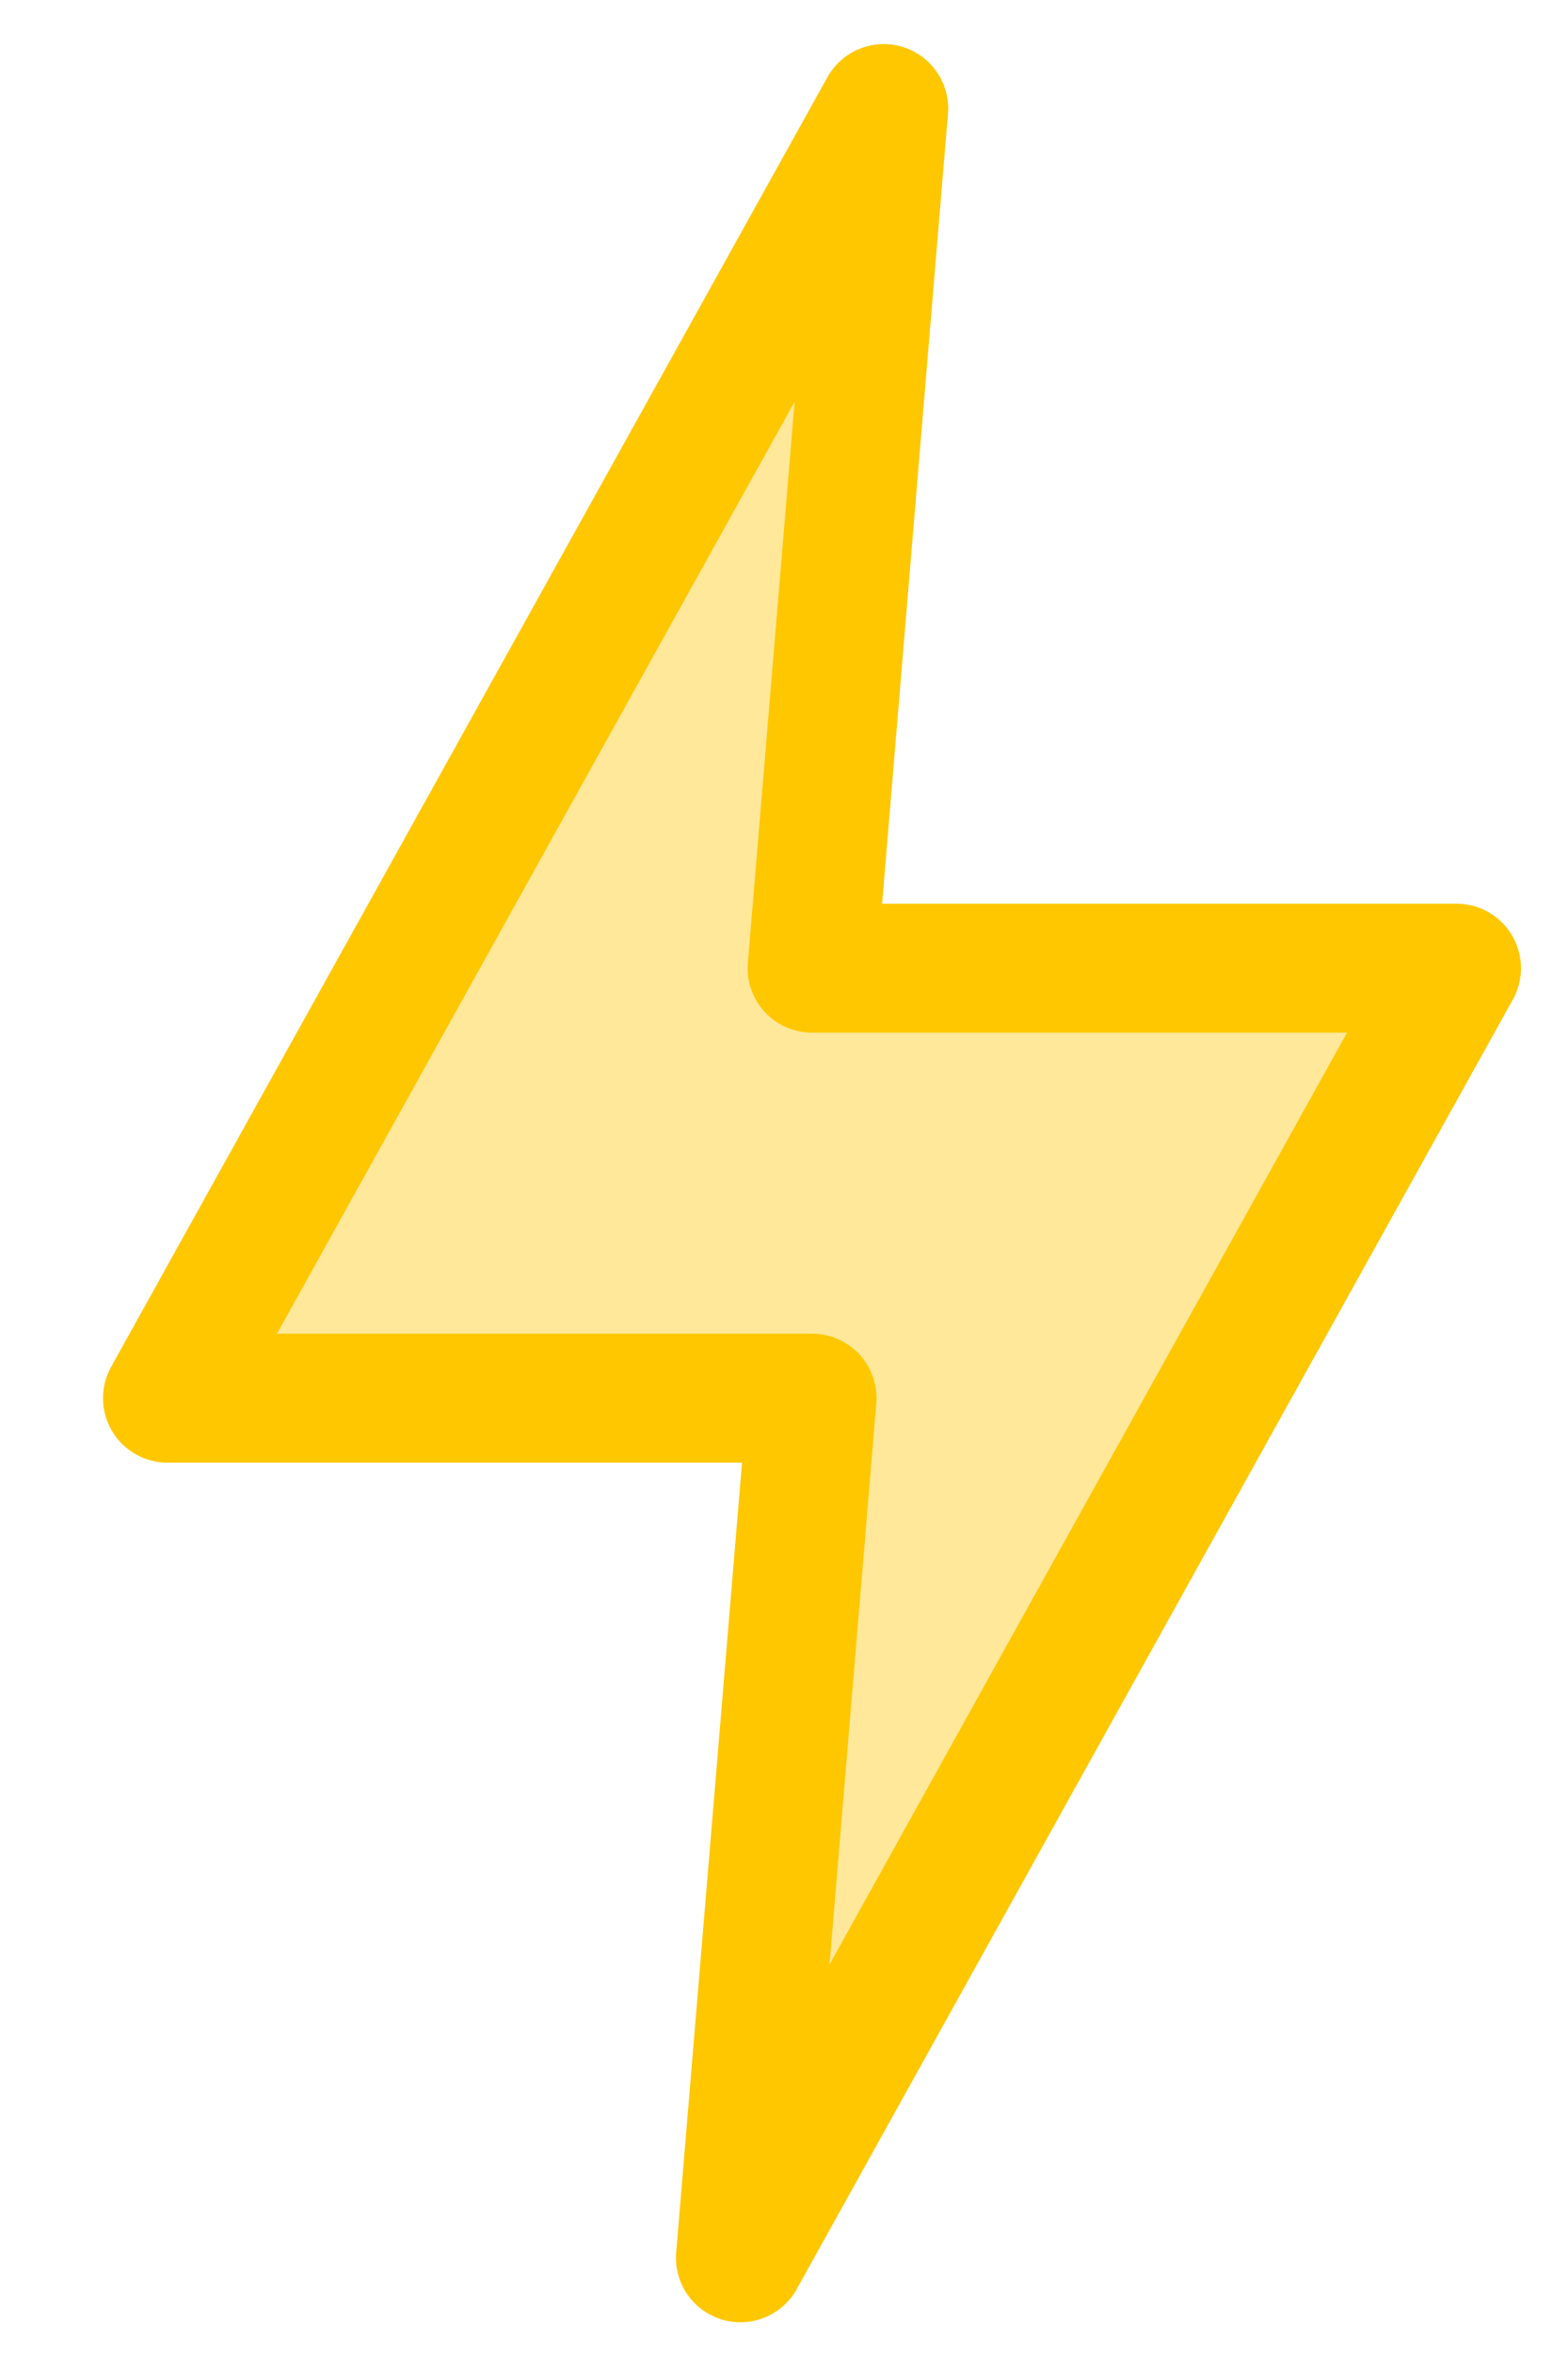 <svg width="10" height="15" viewBox="0 0 10 15" fill="none" xmlns="http://www.w3.org/2000/svg">
<path d="M5.636 0.692L1.068 8.913H5.179L4.722 14.393L9.289 6.172H5.179L5.636 0.692Z" fill="#FFC700" fill-opacity="0.4" stroke="#FFC700" stroke-width="0.822" stroke-linecap="round" stroke-linejoin="round"/>
</svg>
